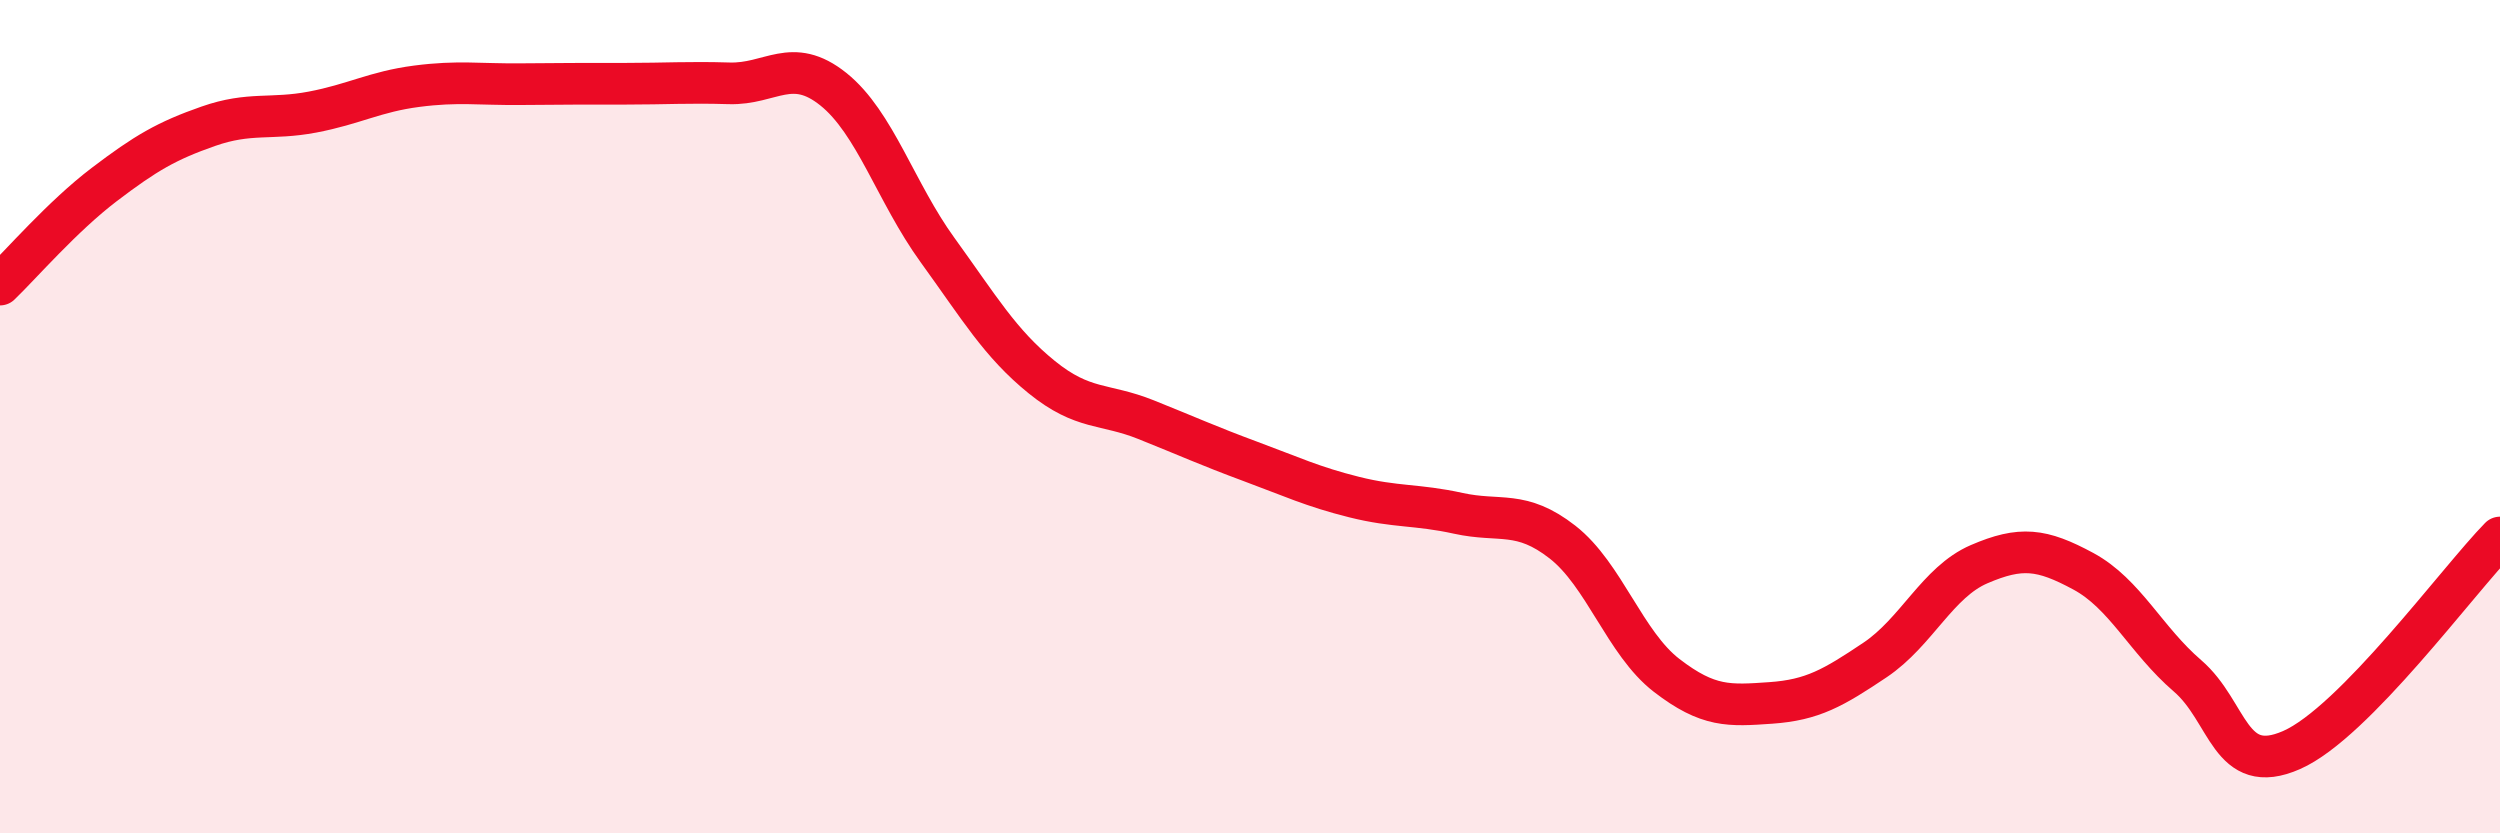 
    <svg width="60" height="20" viewBox="0 0 60 20" xmlns="http://www.w3.org/2000/svg">
      <path
        d="M 0,6.83 C 0.5,6.35 1.5,5.19 2.5,4.43 C 3.5,3.67 4,3.38 5,3.03 C 6,2.68 6.5,2.88 7.5,2.69 C 8.5,2.5 9,2.2 10,2.07 C 11,1.94 11.5,2.03 12.5,2.02 C 13.5,2.01 14,2.01 15,2.01 C 16,2.01 16.5,1.97 17.5,2 C 18.5,2.03 19,1.34 20,2.14 C 21,2.94 21.5,4.62 22.5,6 C 23.5,7.38 24,8.24 25,9.05 C 26,9.86 26.5,9.67 27.5,10.07 C 28.5,10.47 29,10.7 30,11.07 C 31,11.44 31.5,11.68 32.5,11.93 C 33.5,12.18 34,12.1 35,12.32 C 36,12.54 36.5,12.23 37.5,13.01 C 38.5,13.79 39,15.44 40,16.21 C 41,16.98 41.5,16.94 42.5,16.87 C 43.5,16.8 44,16.51 45,15.84 C 46,15.17 46.5,13.97 47.5,13.54 C 48.5,13.11 49,13.17 50,13.71 C 51,14.25 51.5,15.36 52.5,16.22 C 53.5,17.08 53.5,18.66 55,18 C 56.5,17.34 59,13.92 60,12.9L60 20L0 20Z"
        fill="#EB0A25"
        opacity="0.1"
        stroke-linecap="round"
        stroke-linejoin="round"
      />
      <path
        d="M 0,6.83 C 0.5,6.35 1.5,5.19 2.5,4.43 C 3.5,3.67 4,3.38 5,3.03 C 6,2.68 6.5,2.88 7.5,2.69 C 8.5,2.5 9,2.2 10,2.07 C 11,1.94 11.5,2.03 12.5,2.02 C 13.5,2.01 14,2.01 15,2.01 C 16,2.01 16.5,1.97 17.5,2 C 18.5,2.03 19,1.34 20,2.14 C 21,2.94 21.5,4.62 22.5,6 C 23.5,7.38 24,8.24 25,9.05 C 26,9.86 26.5,9.67 27.5,10.07 C 28.5,10.47 29,10.7 30,11.07 C 31,11.44 31.5,11.68 32.5,11.93 C 33.5,12.18 34,12.1 35,12.32 C 36,12.54 36.5,12.23 37.5,13.01 C 38.5,13.79 39,15.44 40,16.21 C 41,16.98 41.5,16.94 42.5,16.87 C 43.5,16.8 44,16.51 45,15.84 C 46,15.17 46.5,13.97 47.5,13.54 C 48.5,13.11 49,13.17 50,13.71 C 51,14.25 51.5,15.36 52.5,16.22 C 53.5,17.08 53.5,18.66 55,18 C 56.5,17.34 59,13.92 60,12.9"
        stroke="#EB0A25"
        stroke-width="1"
        fill="none"
        stroke-linecap="round"
        stroke-linejoin="round"
      />
    </svg>
  